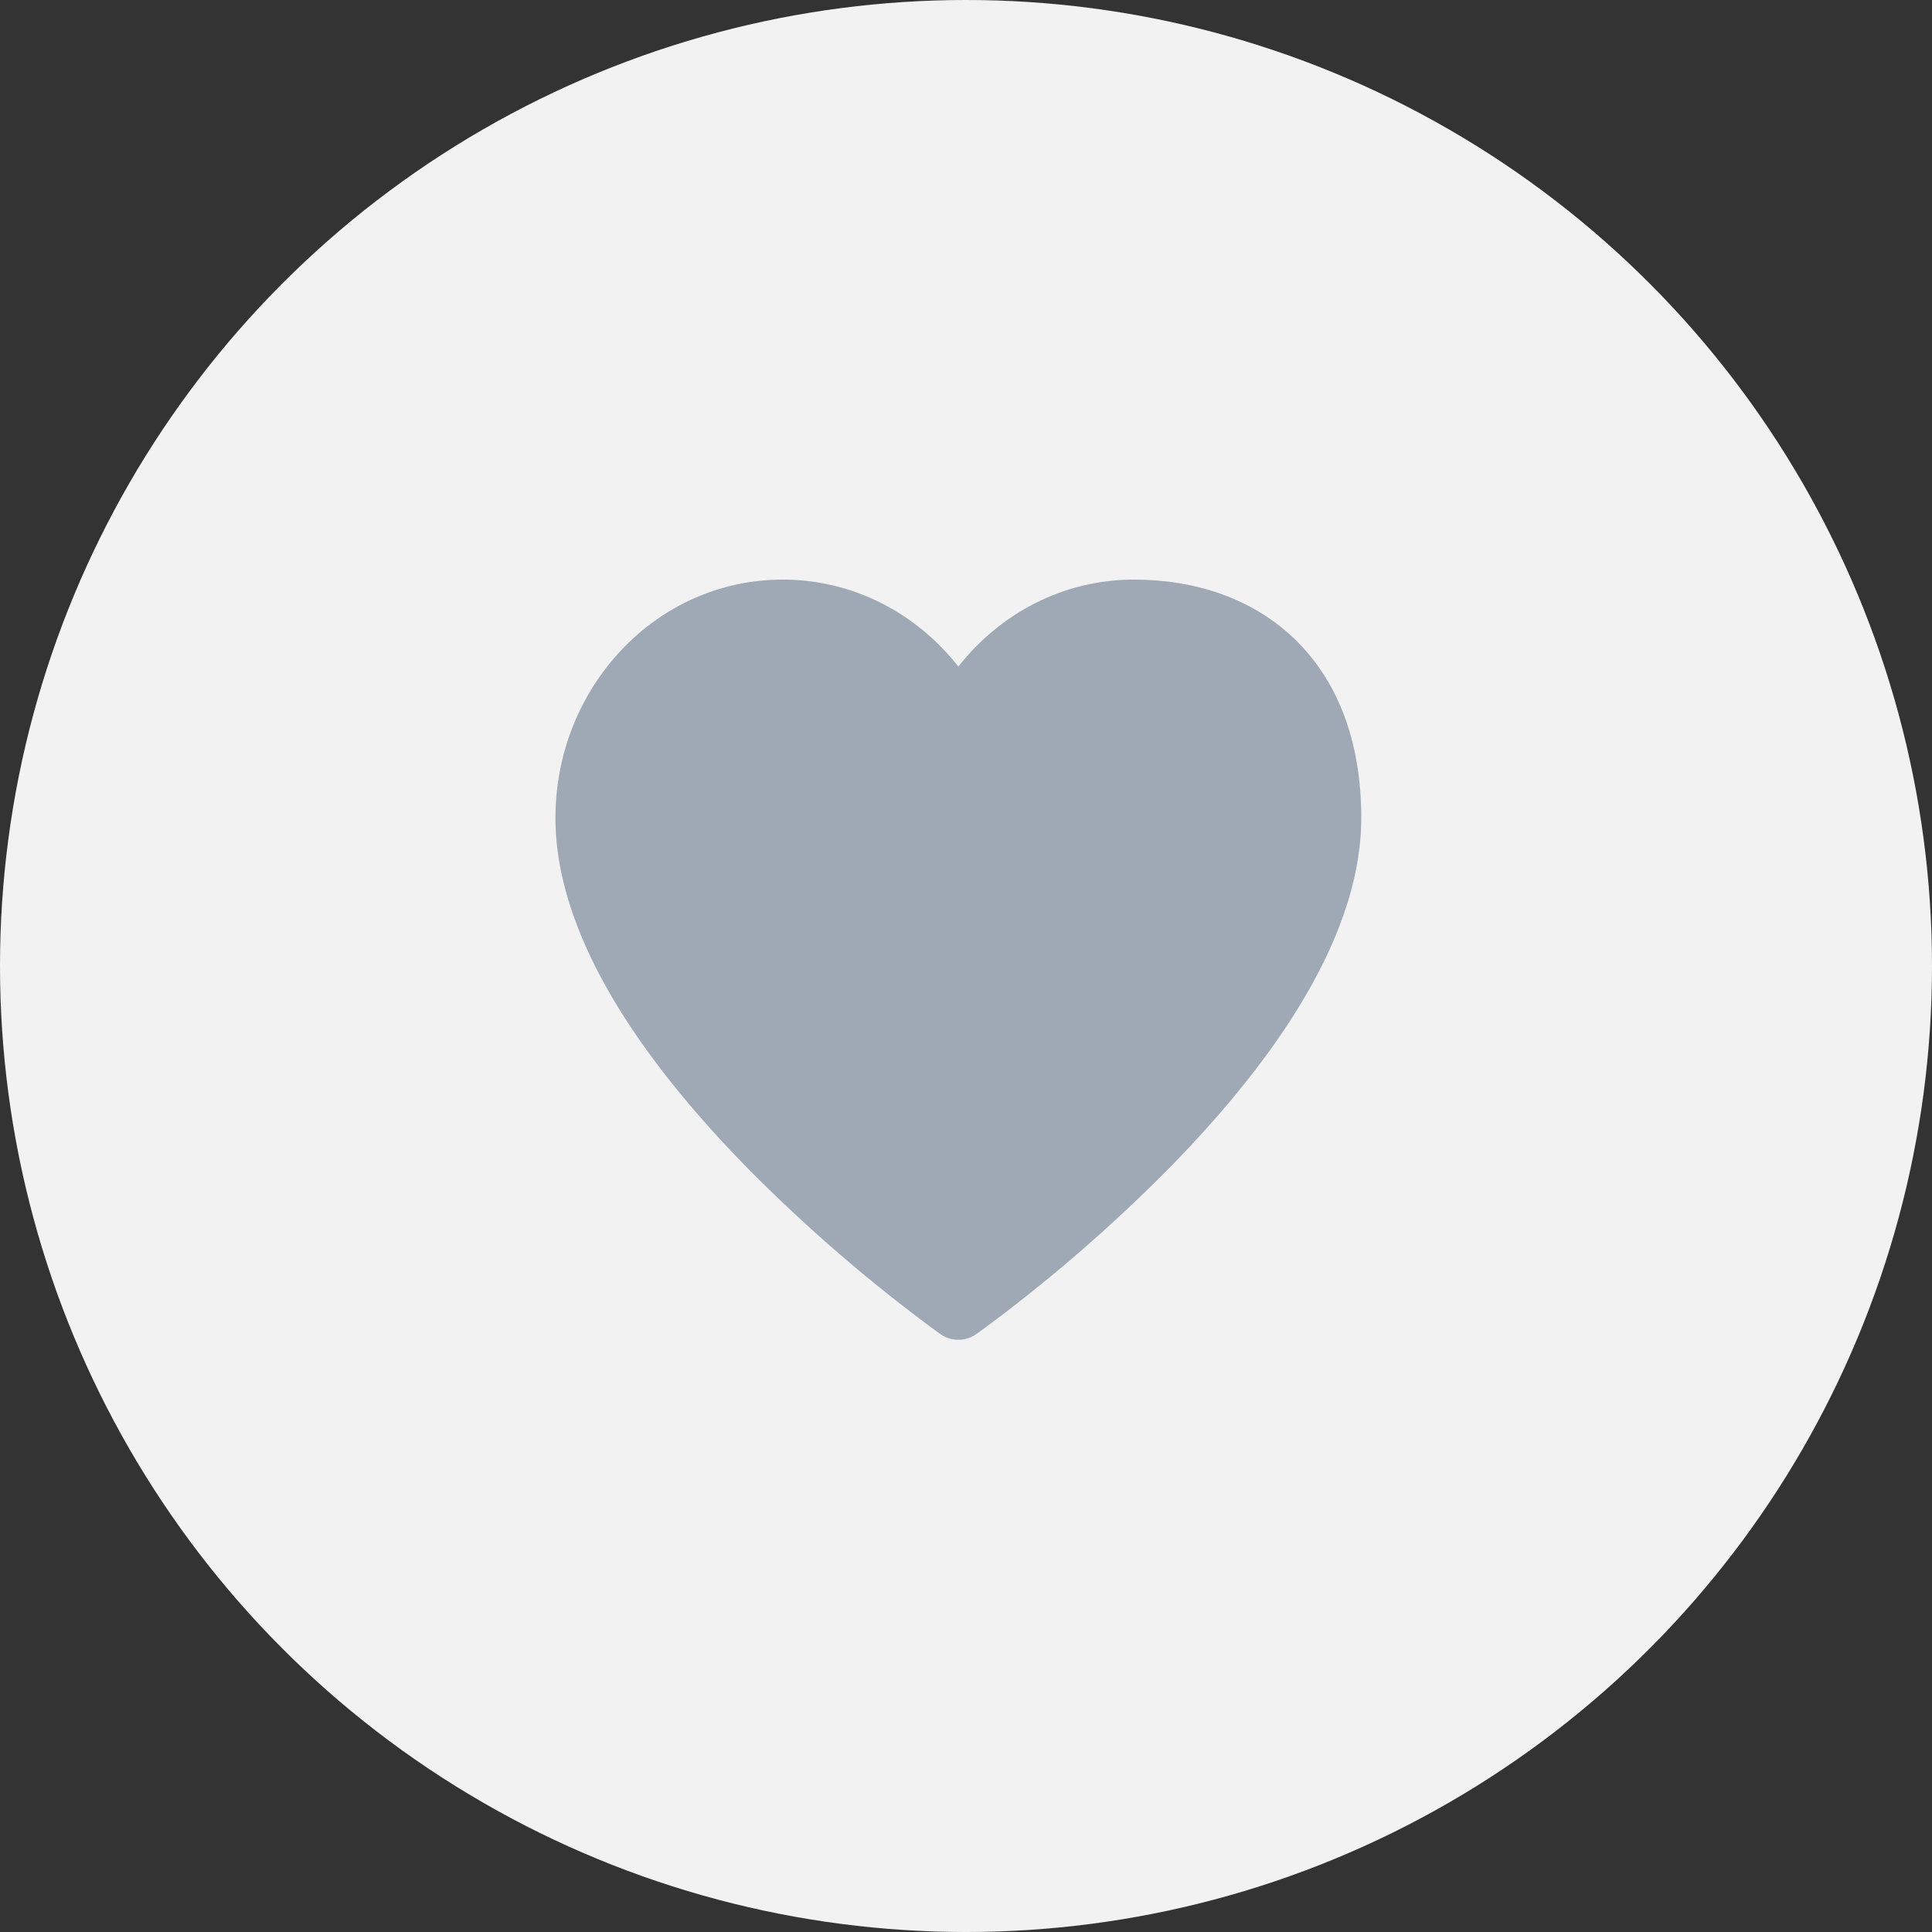 <?xml version="1.0" encoding="UTF-8"?> <svg xmlns="http://www.w3.org/2000/svg" width="80" height="80" viewBox="0 0 80 80" fill="none"><rect x="0" y="0" width="80" height="80" fill="#333333" stroke="none"/><circle cx="40" cy="40" r="40" fill="#F2F2F2"></circle><path d="M38.941 55.243C39.157 55.396 39.417 55.478 39.682 55.478C39.948 55.478 40.207 55.396 40.424 55.243L39.683 54.202L40.426 55.243L40.44 55.233L40.475 55.207L40.612 55.109C40.731 55.024 40.899 54.899 41.117 54.736C43.66 52.828 46.06 50.738 48.299 48.485C50.263 46.497 52.26 44.175 53.773 41.711C55.278 39.261 56.367 36.566 56.367 33.864C56.367 30.656 55.366 28.15 53.595 26.448C51.832 24.757 49.454 24 46.956 24C44.004 24 41.398 25.417 39.683 27.602C37.969 25.417 35.361 24 32.411 24C27.141 24 23 28.49 23 33.864C23 36.566 24.09 39.259 25.594 41.711C27.107 44.175 29.104 46.497 31.068 48.486C33.455 50.888 36.024 53.102 38.754 55.109L38.891 55.207L38.927 55.233L38.941 55.243Z" fill="#66788C" fill-opacity="0.6"></path></svg> 